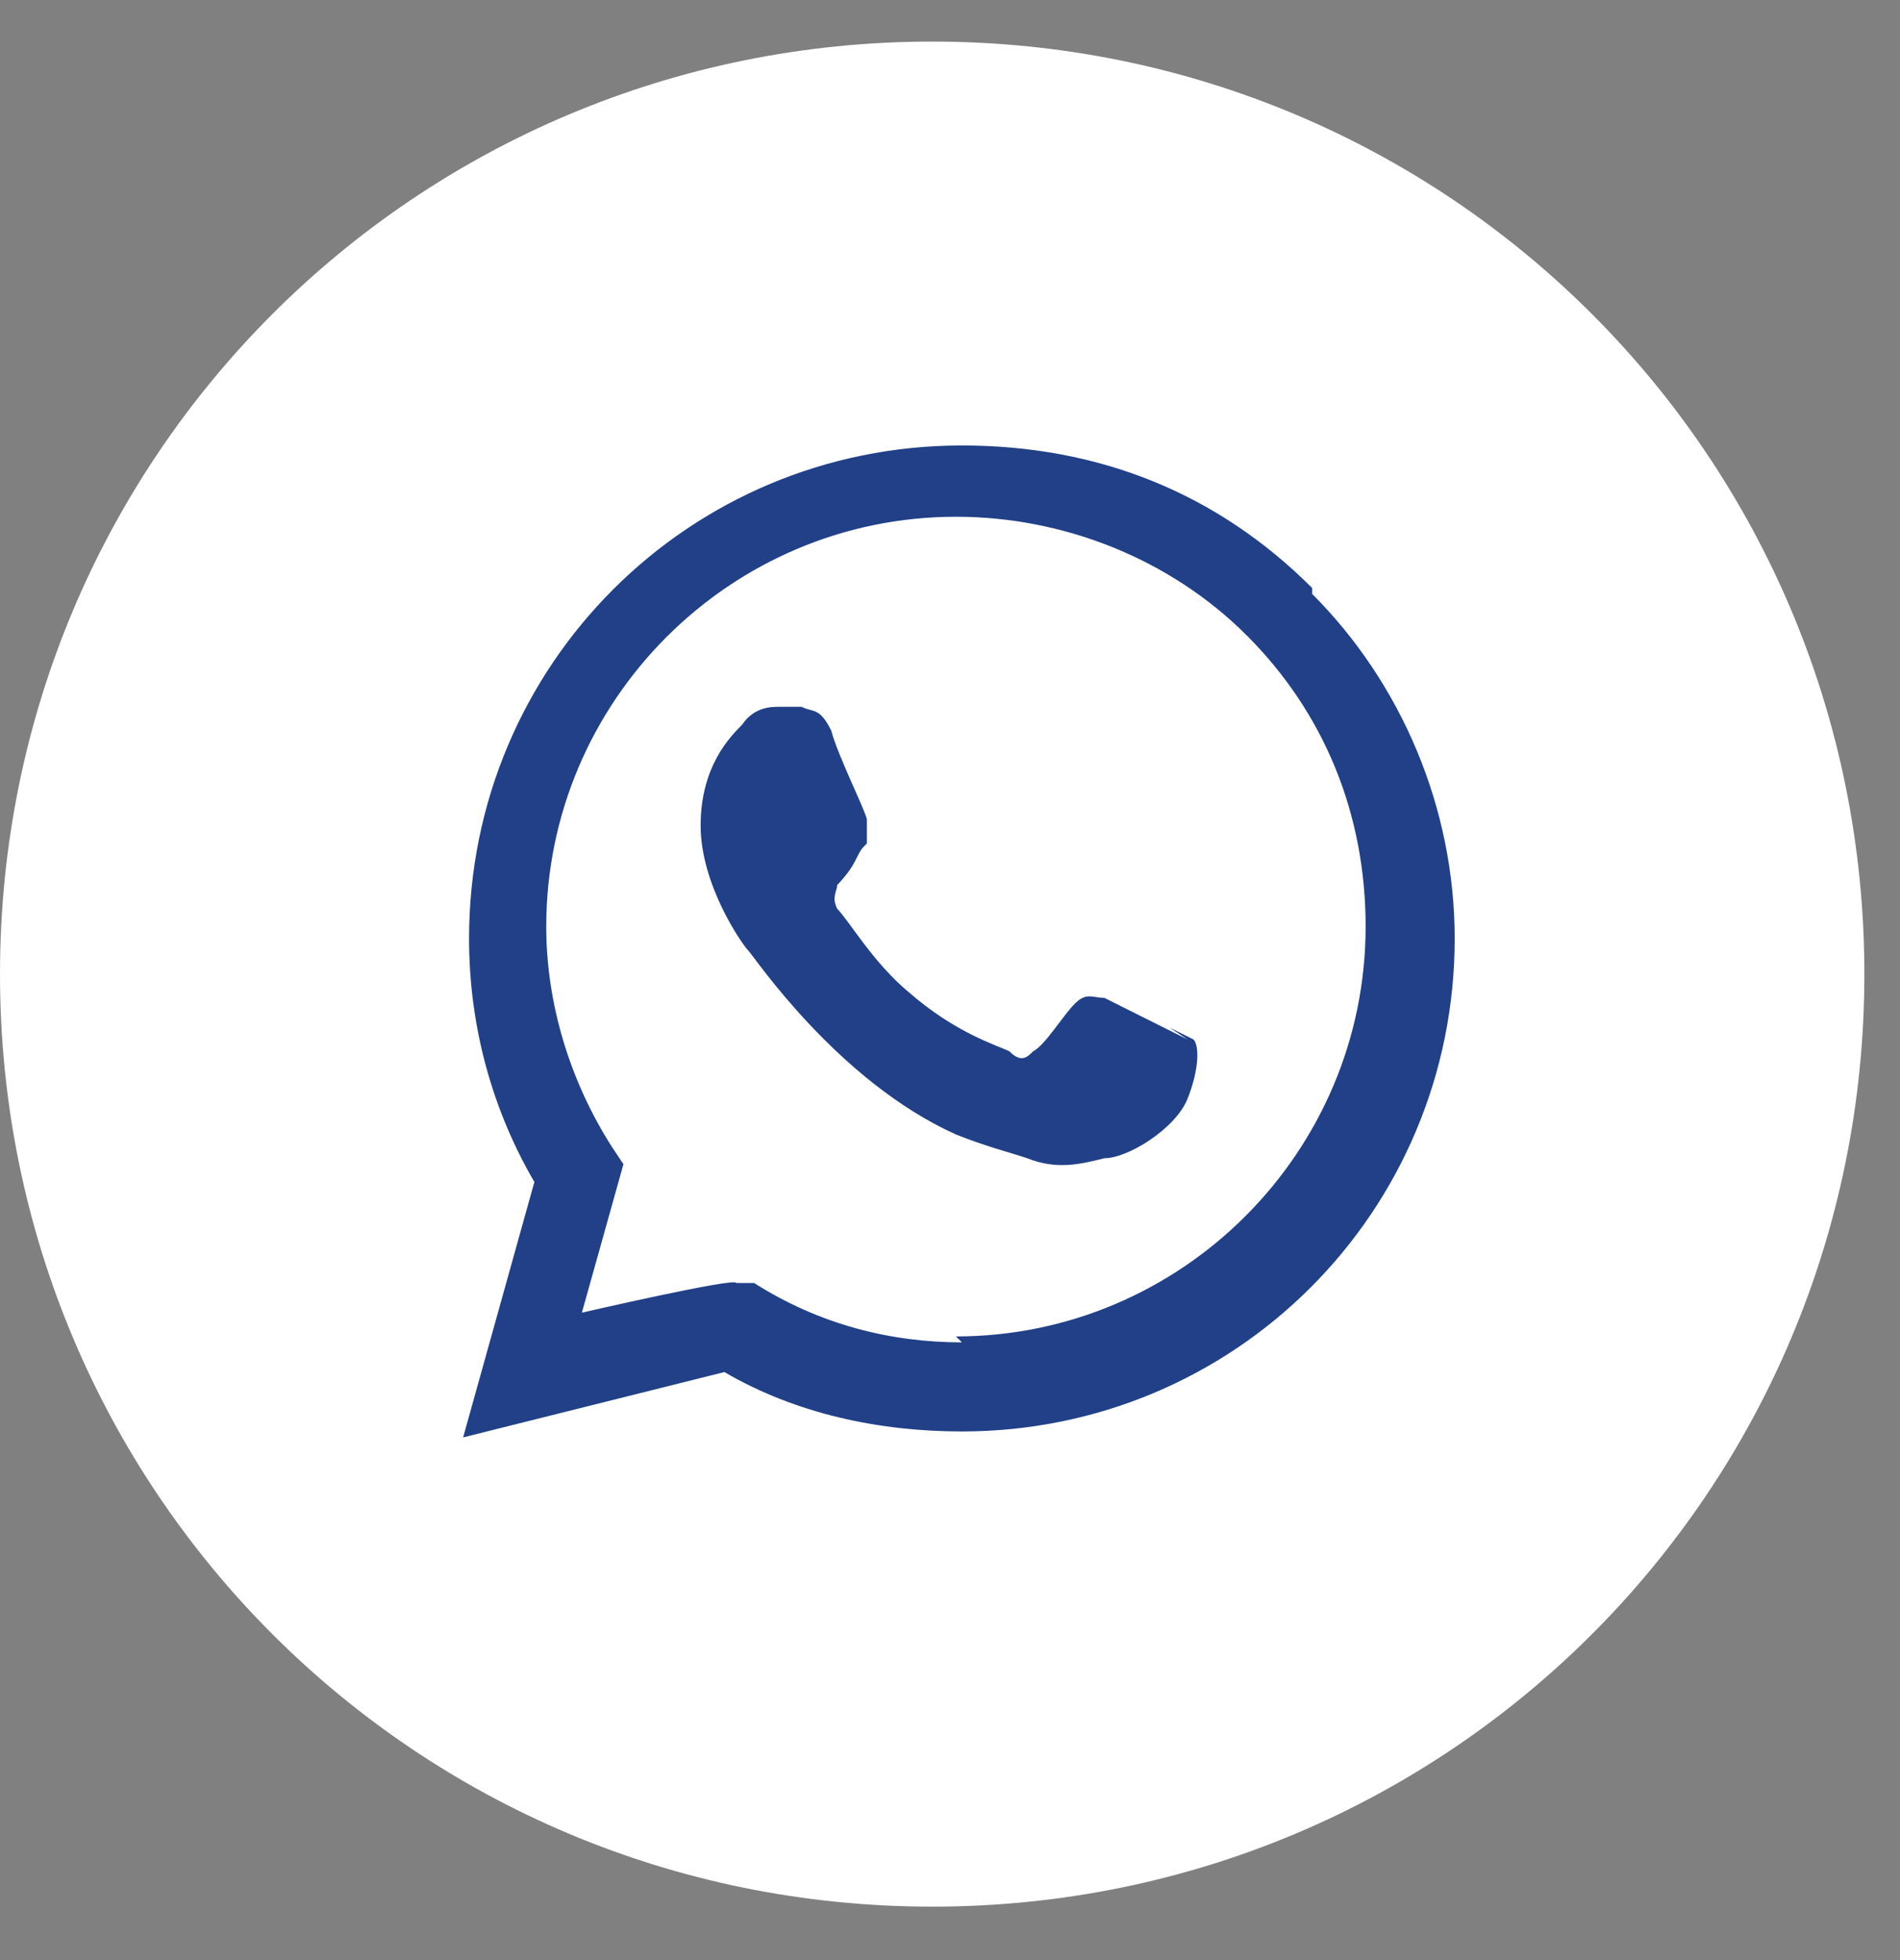 <svg xmlns="http://www.w3.org/2000/svg" id="Layer_1" viewBox="0 0 32 33"><rect x="0" y="0" width="32" height="33" fill="#808080" stroke="none"/><defs><style>      .st0 {        fill: #fff;      }      .st1 {        fill: #214087;        fill-rule: evenodd;      }    </style></defs><path class="st0" d="M15.7.7h0c8.7,0,15.7,7,15.7,15.7h0c0,8.7-7,15.7-15.7,15.7h0c-8.7,0-15.7-7-15.7-15.7h0C0,7.7,7,.7,15.7.7Z"></path><path class="st1" d="M22.1,9.9c-1.6-1.6-3.6-2.4-5.9-2.4-4.6,0-8.3,3.7-8.3,8.3,0,1.5.4,2.9,1.1,4.1l-1.2,4.3,4.4-1.1c1.2.7,2.6,1,4,1h0c4.6,0,8.3-3.7,8.3-8.3,0-2.2-.9-4.3-2.4-5.8h0ZM16.2,22.6h0c-1.2,0-2.4-.3-3.5-1h-.3c0-.1-2.6.5-2.6.5l.7-2.5-.2-.3c-.7-1.1-1.1-2.4-1.1-3.7,0-3.8,3.1-6.9,6.9-6.9,1.8,0,3.6.7,4.9,2,1.3,1.3,2,3,2,4.9,0,3.8-3.1,6.9-6.9,6.9h0ZM20,17.5c-.2-.1-1.2-.6-1.4-.7-.2,0-.3-.1-.5.1s-.5.7-.7.8c-.1.1-.2.2-.4,0-.2-.1-.9-.3-1.7-1-.6-.5-1-1.2-1.2-1.4-.1-.2,0-.3,0-.4,0,0,.2-.2.3-.4s.1-.2.2-.3c0-.1,0-.3,0-.4,0-.1-.5-1.1-.6-1.5-.2-.4-.3-.3-.5-.4-.1,0-.3,0-.4,0s-.4,0-.6.3c-.2.2-.7.7-.7,1.7s.7,2,.8,2.1c.1.1,1.5,2.2,3.5,3.1.5.2.9.3,1.2.4.5.2.9.1,1.3,0,.4,0,1.2-.5,1.4-1s.2-.9.1-1c0,0-.2-.1-.4-.2h0Z"></path></svg>